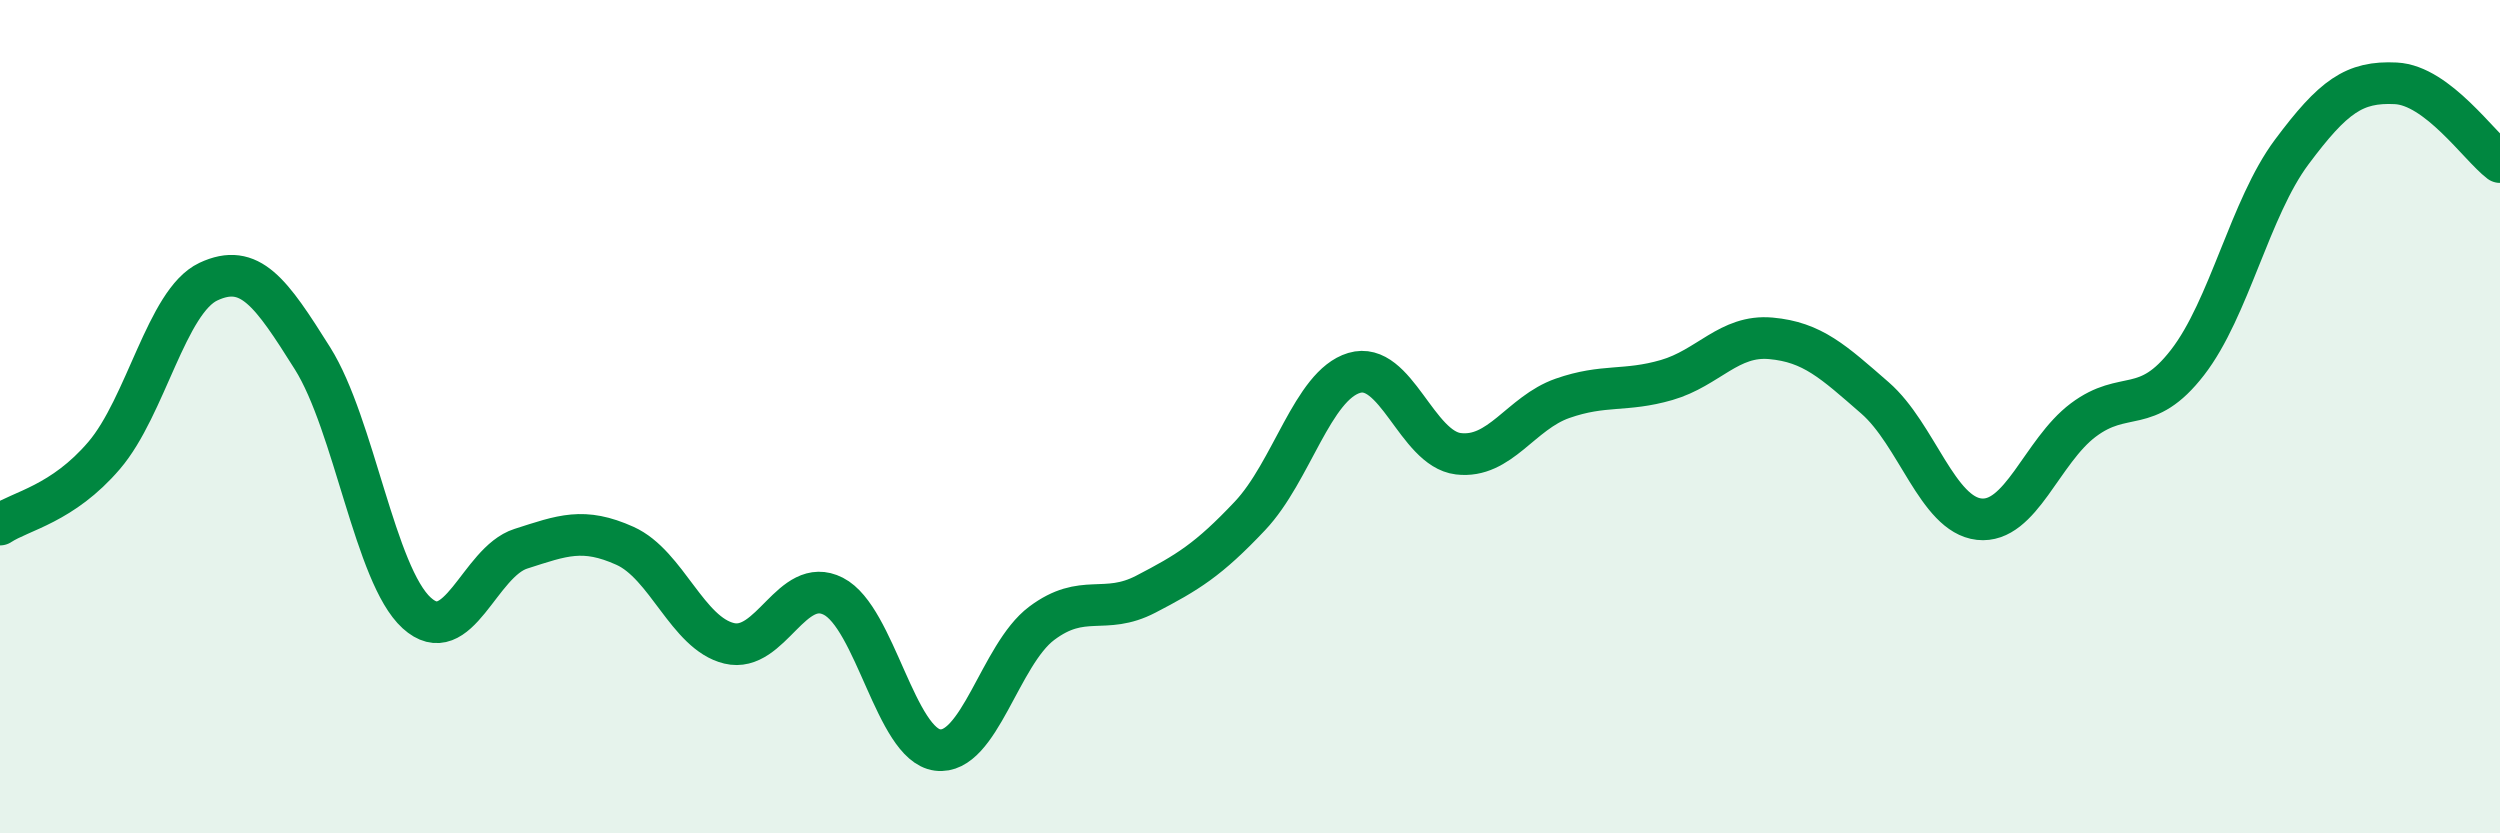 
    <svg width="60" height="20" viewBox="0 0 60 20" xmlns="http://www.w3.org/2000/svg">
      <path
        d="M 0,12.59 C 0.5,12.26 1.5,12.1 2.5,10.93 C 3.5,9.76 4,7.23 5,6.76 C 6,6.29 6.5,7.01 7.5,8.6 C 8.5,10.19 9,13.8 10,14.71 C 11,15.62 11.5,13.49 12.5,13.17 C 13.5,12.85 14,12.65 15,13.1 C 16,13.55 16.5,15.2 17.5,15.44 C 18.5,15.68 19,13.8 20,14.31 C 21,14.82 21.5,17.87 22.5,18 C 23.5,18.13 24,15.71 25,14.96 C 26,14.21 26.5,14.78 27.5,14.26 C 28.5,13.74 29,13.44 30,12.38 C 31,11.32 31.5,9.25 32.5,8.95 C 33.5,8.65 34,10.77 35,10.89 C 36,11.01 36.5,9.91 37.5,9.56 C 38.5,9.21 39,9.41 40,9.12 C 41,8.83 41.5,8.03 42.5,8.12 C 43.5,8.21 44,8.68 45,9.55 C 46,10.42 46.5,12.35 47.5,12.46 C 48.5,12.57 49,10.83 50,10.08 C 51,9.33 51.5,9.99 52.5,8.7 C 53.5,7.41 54,4.99 55,3.65 C 56,2.31 56.5,1.95 57.5,2 C 58.5,2.05 59.5,3.51 60,3.89L60 20L0 20Z"
        fill="#008740"
        opacity="0.1"
        stroke-linecap="round"
        stroke-linejoin="round"
      />
      <path
        d="M 0,12.59 C 0.5,12.26 1.5,12.1 2.5,10.93 C 3.5,9.76 4,7.23 5,6.76 C 6,6.29 6.5,7.01 7.5,8.6 C 8.5,10.19 9,13.8 10,14.71 C 11,15.62 11.5,13.49 12.5,13.17 C 13.5,12.85 14,12.65 15,13.1 C 16,13.55 16.5,15.2 17.5,15.44 C 18.5,15.68 19,13.8 20,14.31 C 21,14.82 21.5,17.87 22.5,18 C 23.5,18.13 24,15.71 25,14.96 C 26,14.21 26.5,14.78 27.5,14.26 C 28.5,13.74 29,13.44 30,12.38 C 31,11.32 31.5,9.25 32.5,8.95 C 33.5,8.65 34,10.77 35,10.89 C 36,11.01 36.5,9.91 37.5,9.56 C 38.5,9.21 39,9.41 40,9.12 C 41,8.83 41.5,8.03 42.5,8.12 C 43.5,8.21 44,8.68 45,9.55 C 46,10.42 46.5,12.35 47.5,12.46 C 48.5,12.57 49,10.83 50,10.08 C 51,9.33 51.5,9.99 52.5,8.7 C 53.5,7.41 54,4.99 55,3.65 C 56,2.31 56.5,1.95 57.5,2 C 58.5,2.05 59.5,3.51 60,3.89"
        stroke="#008740"
        stroke-width="1"
        fill="none"
        stroke-linecap="round"
        stroke-linejoin="round"
      />
    </svg>
  